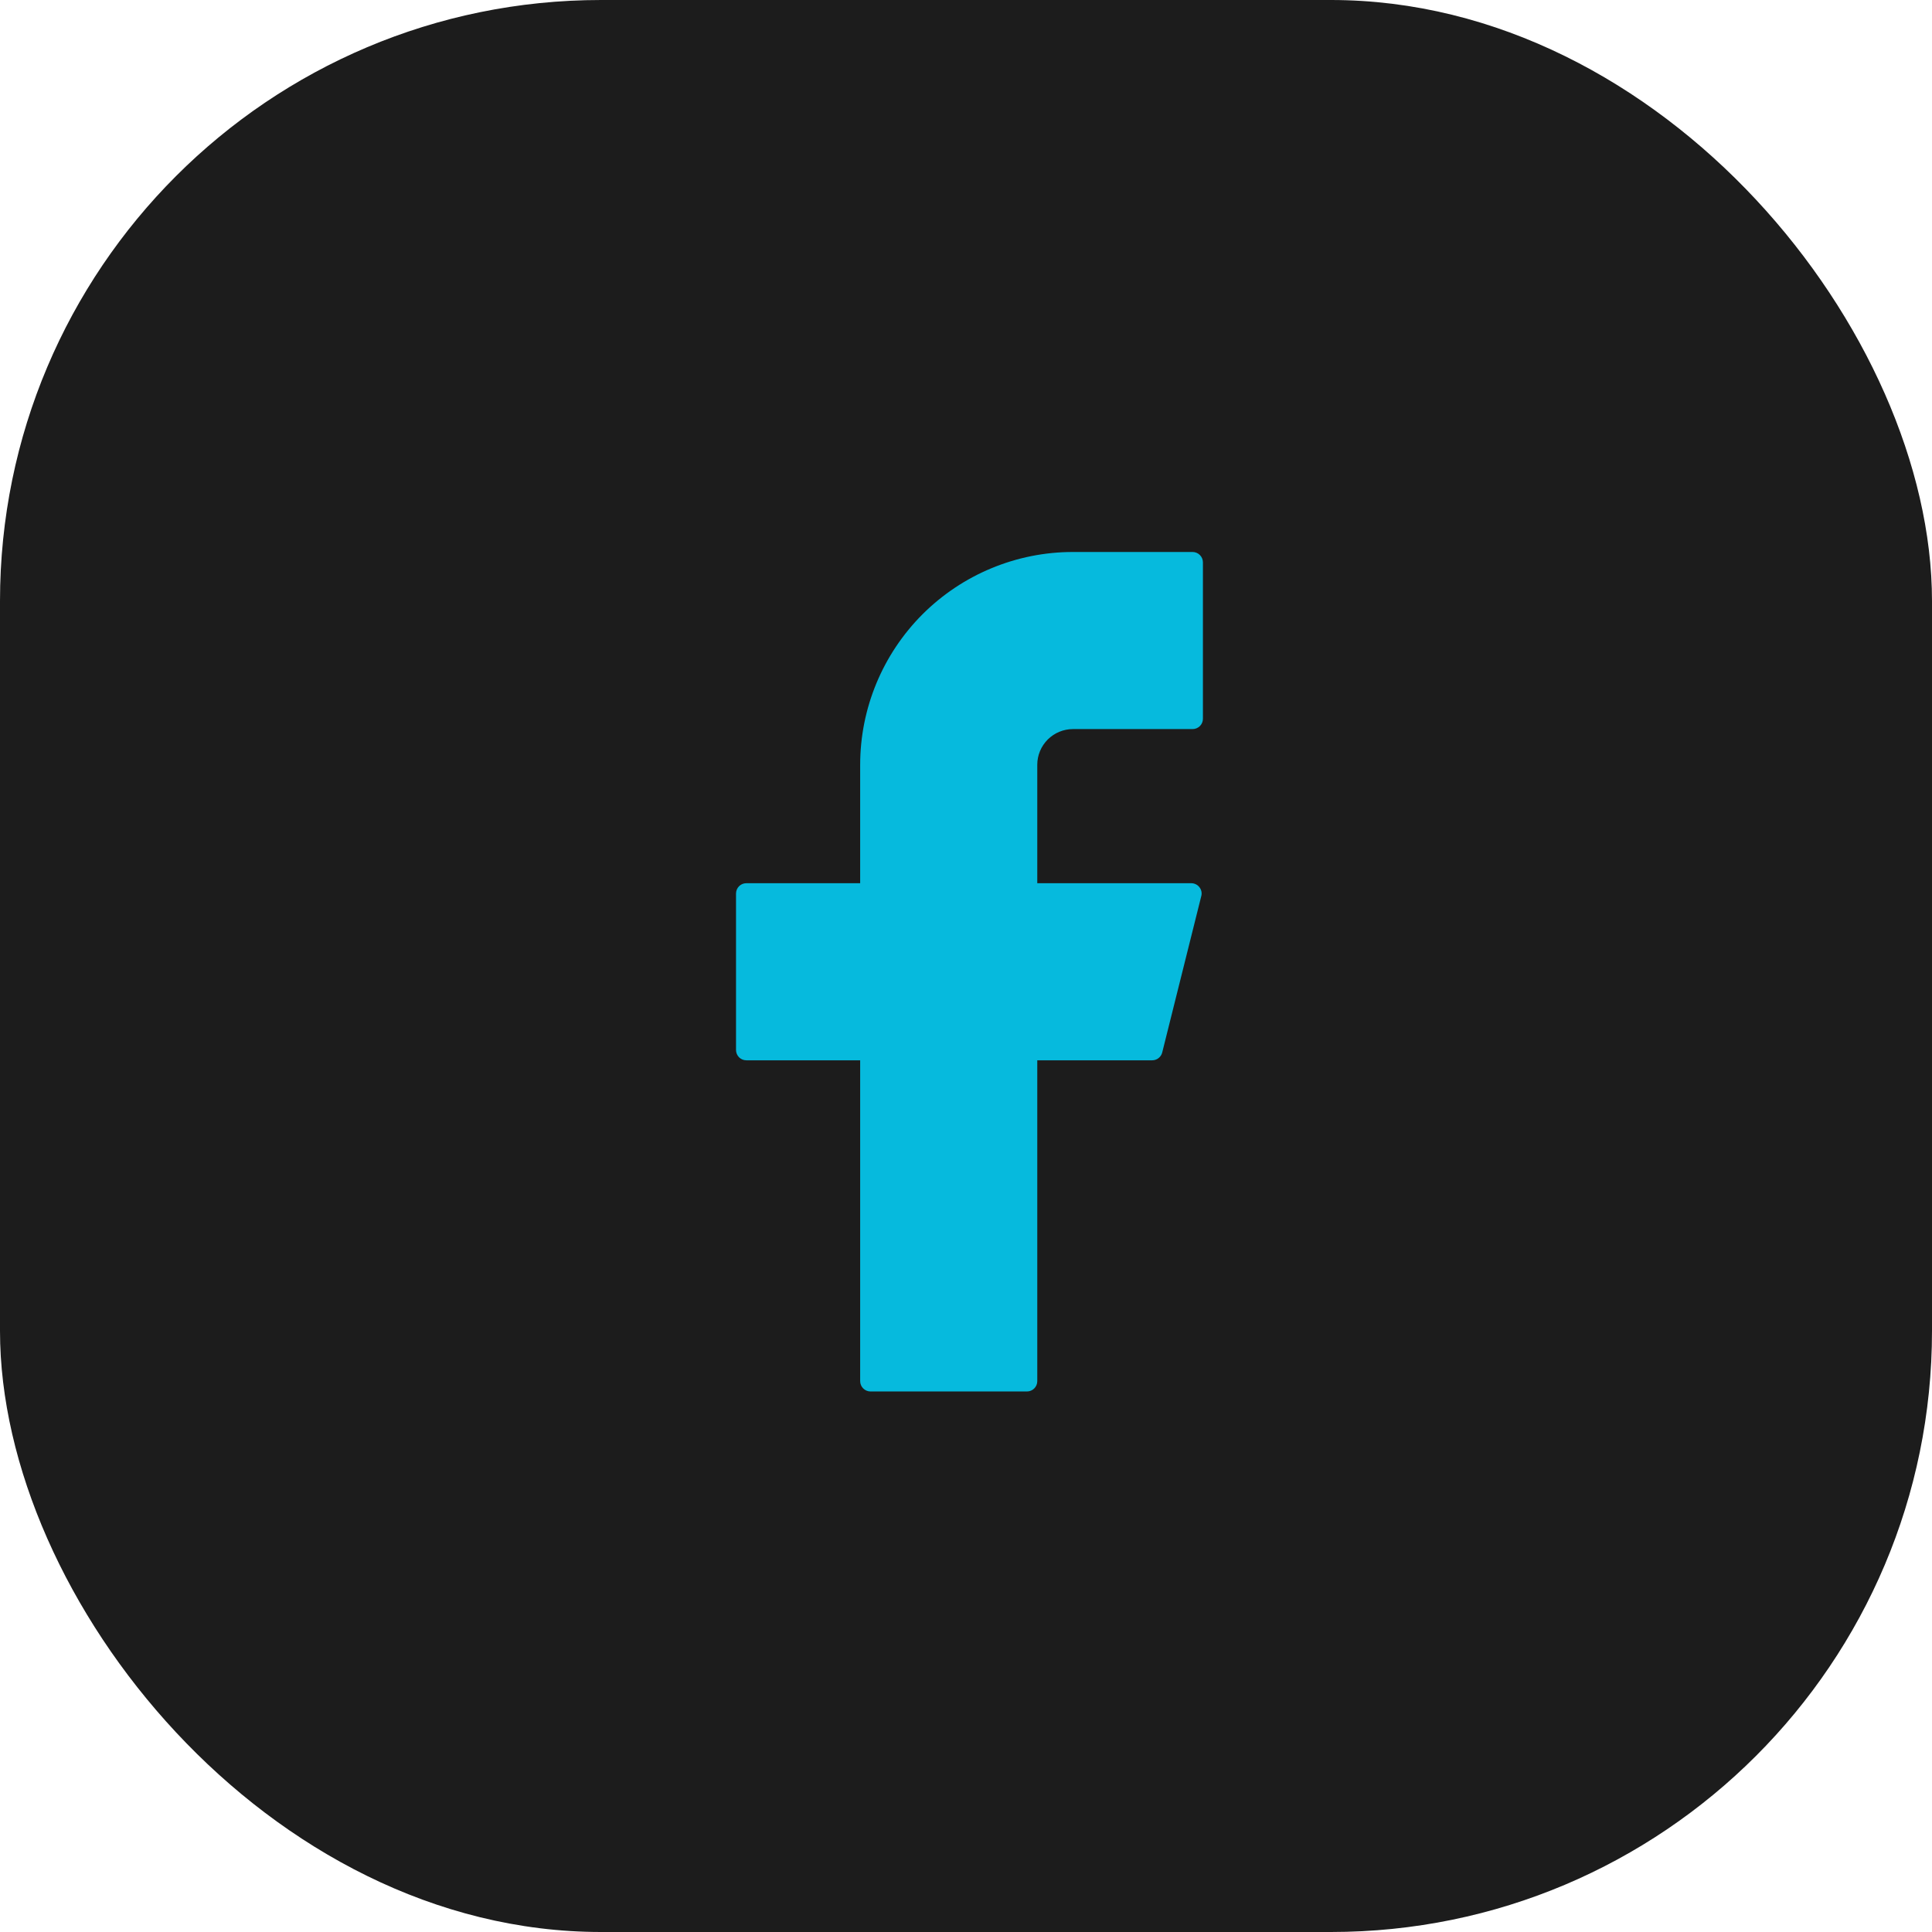 <svg width="27" height="27" viewBox="0 0 27 27" fill="none" xmlns="http://www.w3.org/2000/svg">
<rect width="27" height="27" rx="8.4" fill="#1C1C1C"/>
<path d="M14.995 7.714C14.206 7.714 13.45 8.028 12.892 8.585C12.335 9.143 12.021 9.899 12.021 10.688V12.343H10.43C10.351 12.343 10.286 12.407 10.286 12.488V14.673C10.286 14.753 10.35 14.818 10.43 14.818H12.021V19.302C12.021 19.381 12.086 19.446 12.166 19.446H14.352C14.431 19.446 14.496 19.382 14.496 19.302V14.818H16.102C16.168 14.818 16.226 14.773 16.242 14.709L16.788 12.523C16.794 12.502 16.794 12.479 16.79 12.458C16.785 12.436 16.776 12.416 16.762 12.399C16.749 12.381 16.731 12.367 16.712 12.358C16.692 12.348 16.67 12.343 16.648 12.343H14.496V10.688C14.496 10.622 14.509 10.557 14.534 10.497C14.559 10.436 14.596 10.382 14.642 10.335C14.689 10.289 14.743 10.252 14.804 10.227C14.864 10.202 14.929 10.189 14.995 10.189H16.666C16.746 10.189 16.811 10.125 16.811 10.045V7.859C16.811 7.779 16.746 7.714 16.666 7.714H14.995Z" fill="#06BADD"/>
</svg>
